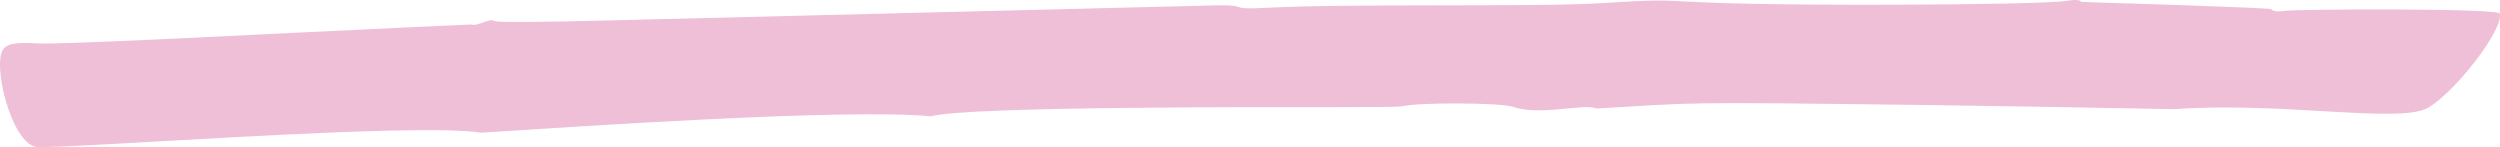 <?xml version="1.0" encoding="UTF-8"?> <svg xmlns="http://www.w3.org/2000/svg" width="136" height="8" viewBox="0 0 136 8" fill="none"><path opacity="0.9" d="M26.188 7.222C22.715 6.62 3.593 8.121 1.969 7.992C0.606 7.793 -0.498 3.309 0.233 2.605C0.492 2.357 0.931 2.3 2.067 2.362C3.089 2.437 13.462 1.91 14.501 1.857C20.166 1.578 25.62 1.331 25.62 1.331C25.977 1.459 26.627 0.972 26.87 1.136C27.049 1.233 29.386 1.202 32.86 1.118C32.86 1.118 65.471 0.304 66.234 0.29C68.084 0.259 66.656 0.543 68.831 0.428C73.457 0.18 83.619 0.397 87.125 0.171C93.001 -0.205 88.424 0.299 103.26 0.255C107.497 0.242 111.603 0.175 112.48 0.042C112.902 -0.037 113.21 0.003 113.194 0.1C113.194 0.109 114.785 0.158 114.817 0.158C115.11 0.166 123.518 0.419 123.567 0.503C123.615 0.605 123.924 0.658 124.232 0.596C124.784 0.49 135.903 0.441 135.985 0.737C136.228 1.578 133.533 5.049 132.073 5.868C131.293 6.306 129.281 6.213 126.732 6.067C124.184 5.921 121.099 5.73 118.259 5.938C113.292 5.845 109.428 5.775 105.338 5.721C90.566 5.527 92.482 5.589 86.849 5.903C86.2 5.598 83.814 6.332 82.288 5.806C81.671 5.589 77.239 5.558 76.282 5.779C76.07 5.819 74.512 5.832 72.24 5.832C69.853 5.832 52.501 5.766 50.651 6.328C46.073 5.876 30.847 6.921 26.188 7.218V7.222Z" fill="#EDB7D3"></path></svg> 